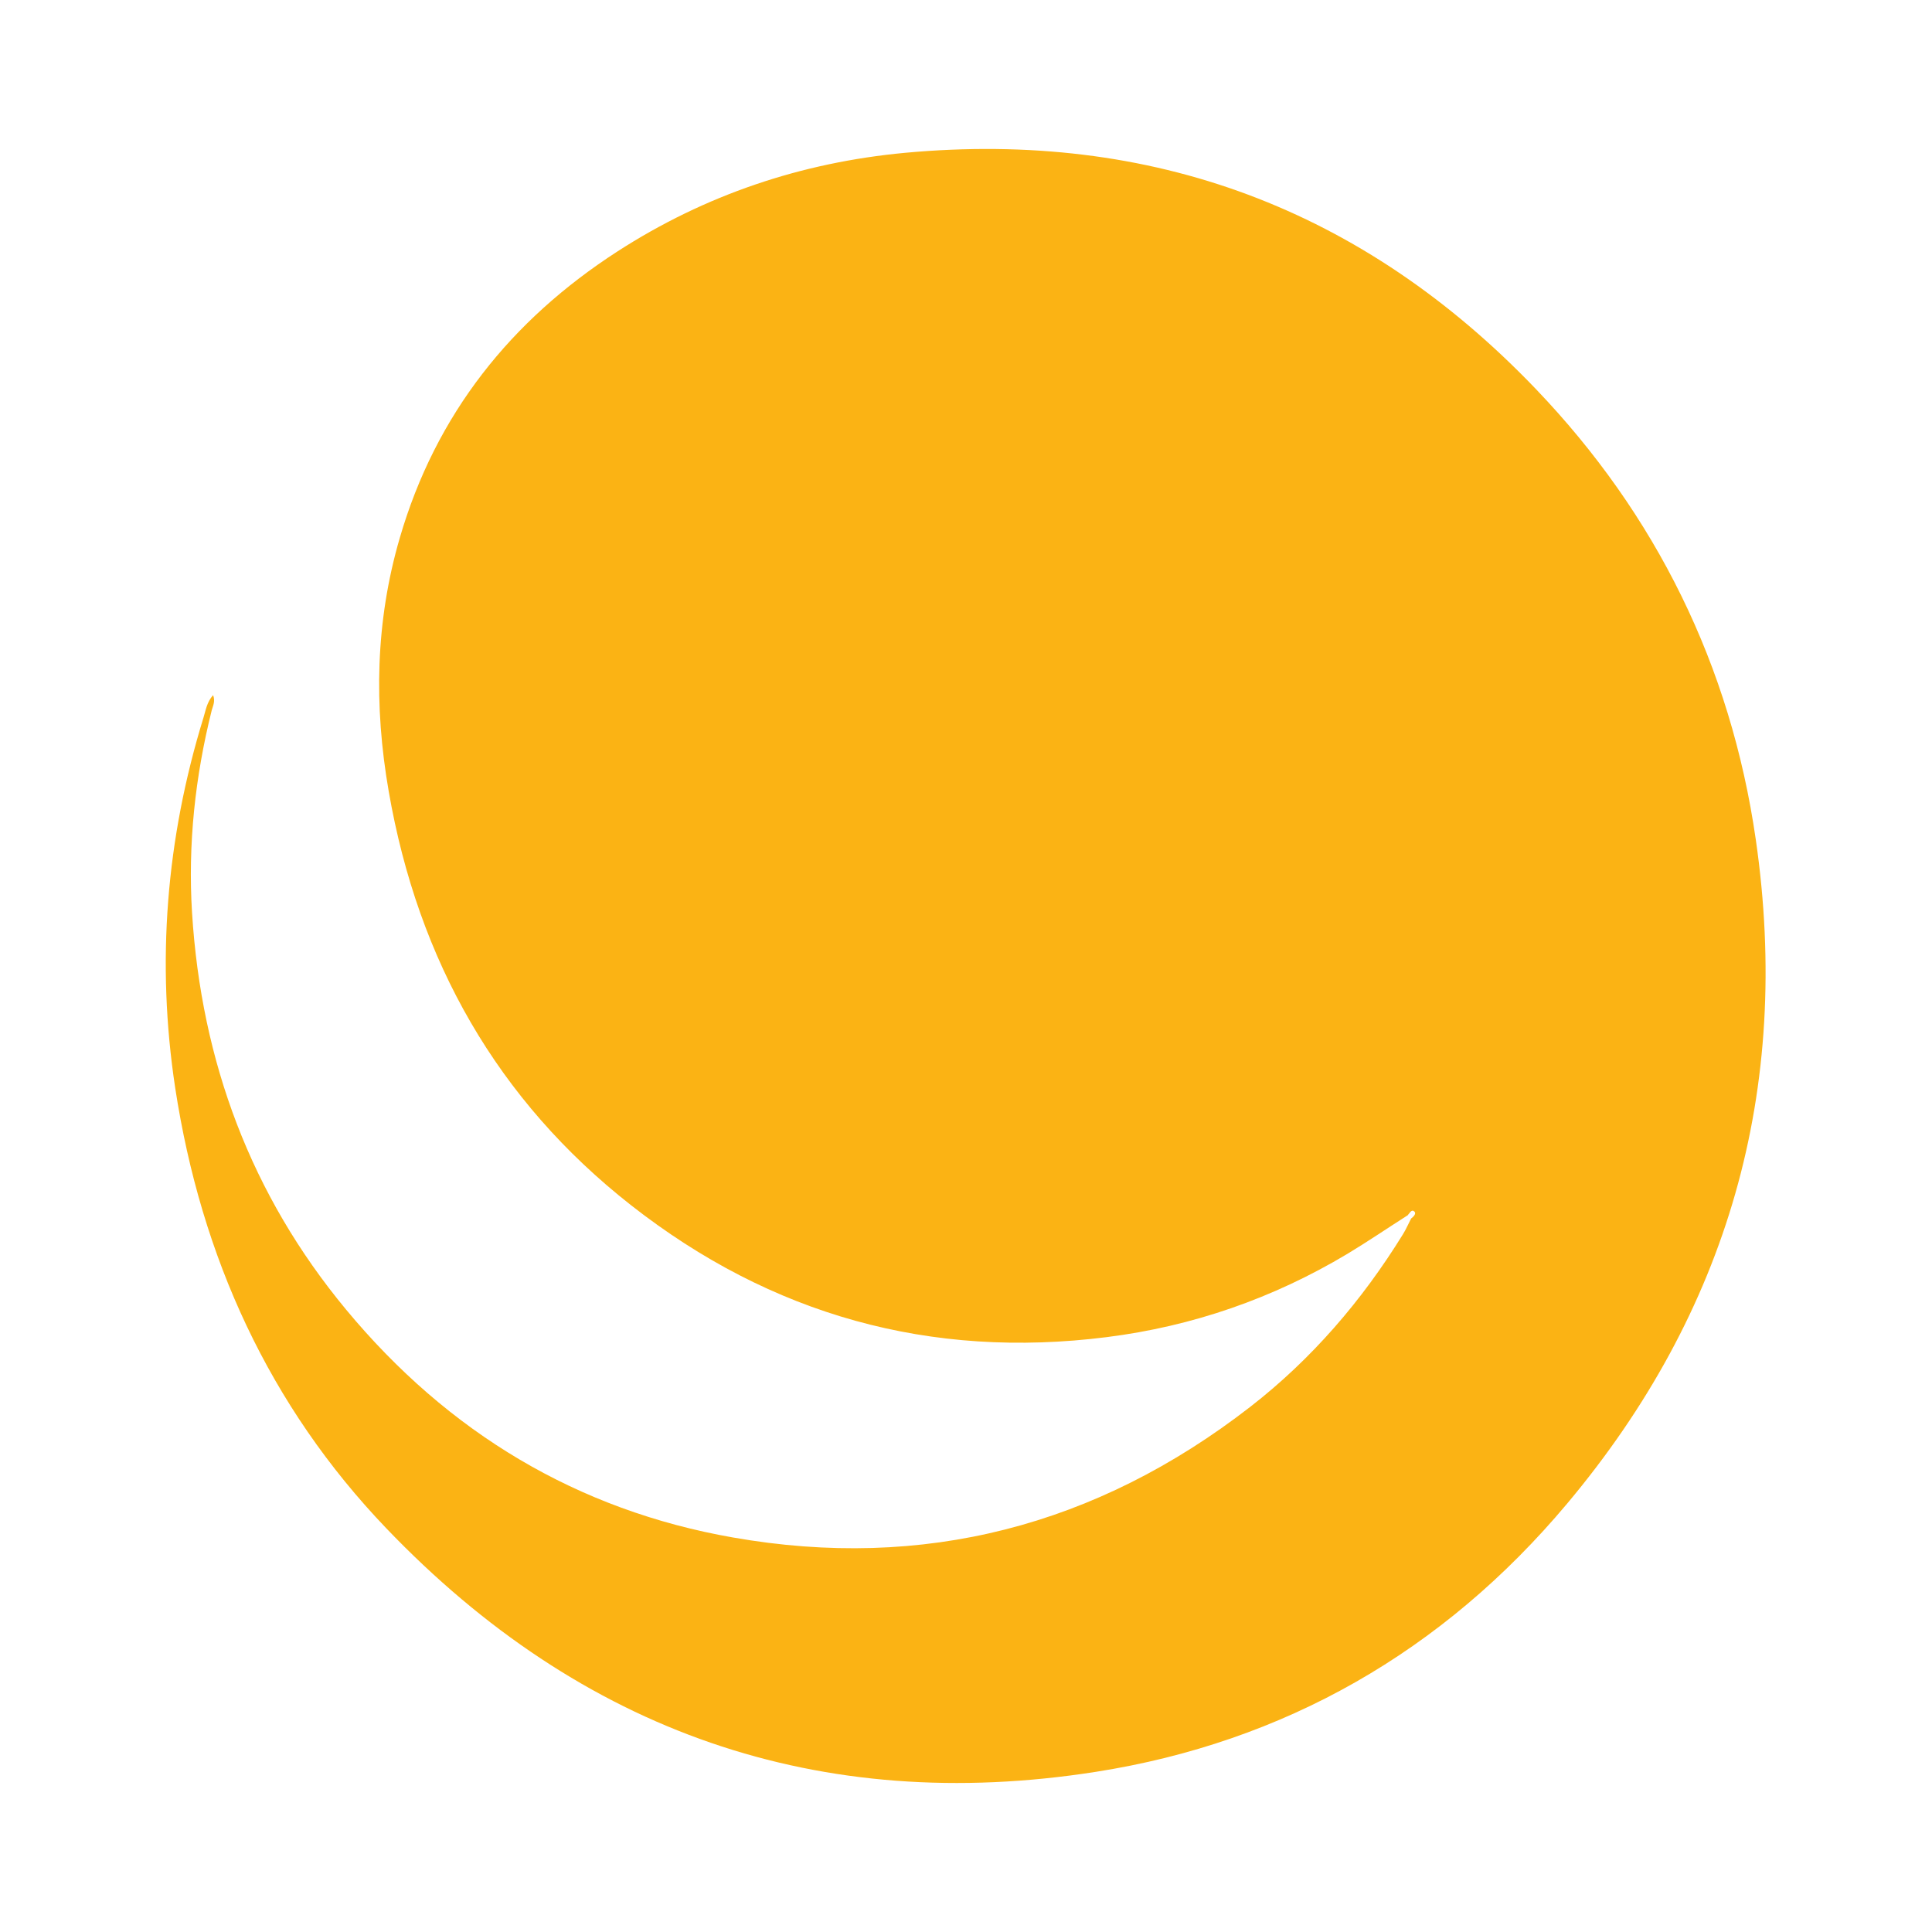 <svg xmlns="http://www.w3.org/2000/svg" id="Calque_1" data-name="Calque 1" viewBox="0 0 100 100"><defs><style>      .cls-1 {        fill: #fbb314;      }    </style></defs><path class="cls-1" d="M72.88,62.89c-1.05.67-2.08,1.37-3.14,2.01-3.86,2.31-8.02,3.75-12.46,4.31-9.11,1.15-17.35-1.13-24.62-6.83-6.91-5.42-11.02-12.65-12.54-21.42-.77-4.42-.69-8.79.57-13.11,1.87-6.43,5.77-11.28,11.26-14.83,4.55-2.94,9.54-4.61,14.89-5.11,12.76-1.18,23.71,2.88,32.66,12.23,6.21,6.49,10.08,14.3,11.38,23.32,1.87,12.95-1.45,24.45-9.76,34.36-6.43,7.67-14.66,12.36-24.4,13.89-14.29,2.24-26.62-2.05-36.73-12.61-6.05-6.32-9.58-14.03-10.92-22.78-.99-6.51-.47-12.9,1.46-19.17.12-.38.17-.8.5-1.17.12.31,0,.54-.07.78-.86,3.44-1.24,6.94-1.02,10.48.48,7.72,3.06,14.62,7.97,20.54,5.28,6.37,11.98,10.39,20.03,11.8,9.84,1.73,18.8-.58,26.77-6.76,3.18-2.47,5.78-5.49,7.91-8.94.16-.26.28-.54.42-.81.12-.09.28-.25.17-.36-.15-.14-.24.08-.34.18Z"></path></svg>